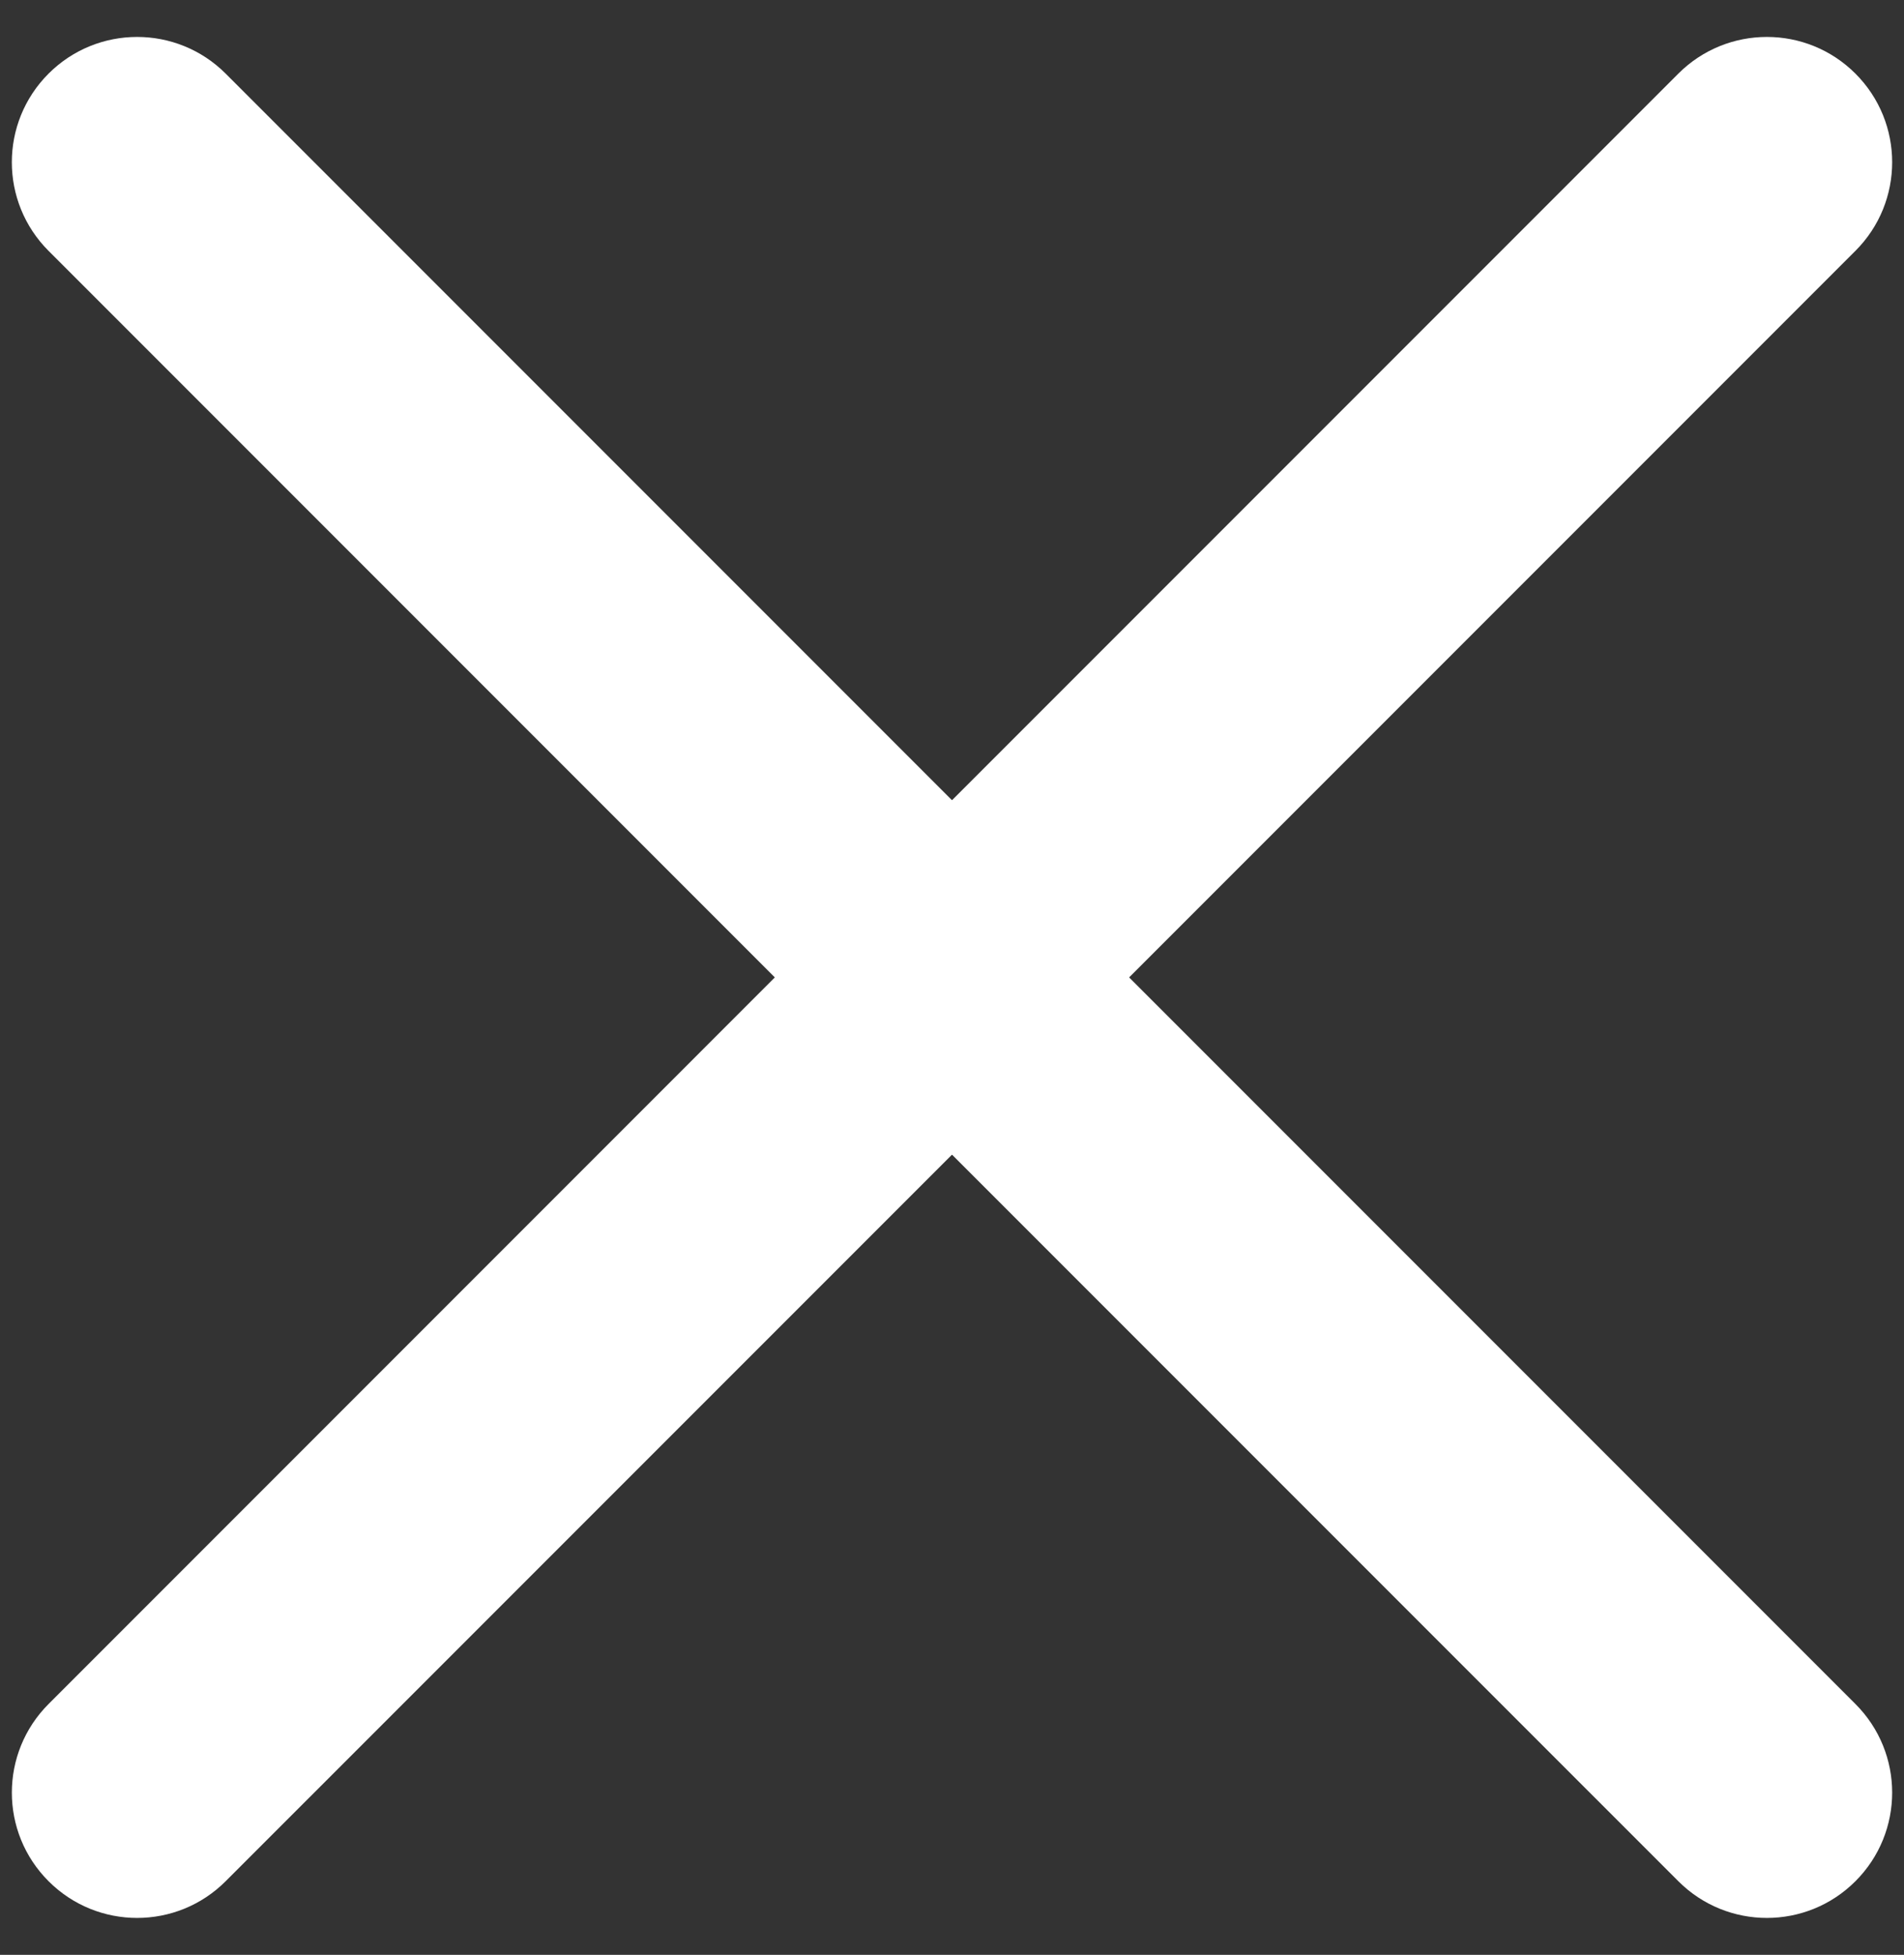 <?xml version="1.0" encoding="UTF-8"?> <svg xmlns="http://www.w3.org/2000/svg" width="38" height="39" viewBox="0 0 38 39" fill="none"><rect x="0" y="0" width="38" height="39" fill="#333333" stroke="none"/><path fill-rule="evenodd" clip-rule="evenodd" d="M37.031 5.004C38.008 4.028 38.008 2.445 37.031 1.469C36.055 0.493 34.472 0.493 33.496 1.469L19 15.965L4.504 1.469C3.528 0.493 1.945 0.493 0.969 1.469C-0.008 2.445 -0.008 4.028 0.969 5.005L15.464 19.5L0.969 33.996C-0.007 34.972 -0.008 36.555 0.969 37.531C1.945 38.508 3.528 38.508 4.504 37.531L19 23.036L33.496 37.531C34.472 38.508 36.055 38.508 37.031 37.531C38.008 36.555 38.008 34.972 37.031 33.996L22.535 19.5L37.031 5.004Z" fill="white"></path></svg> 
